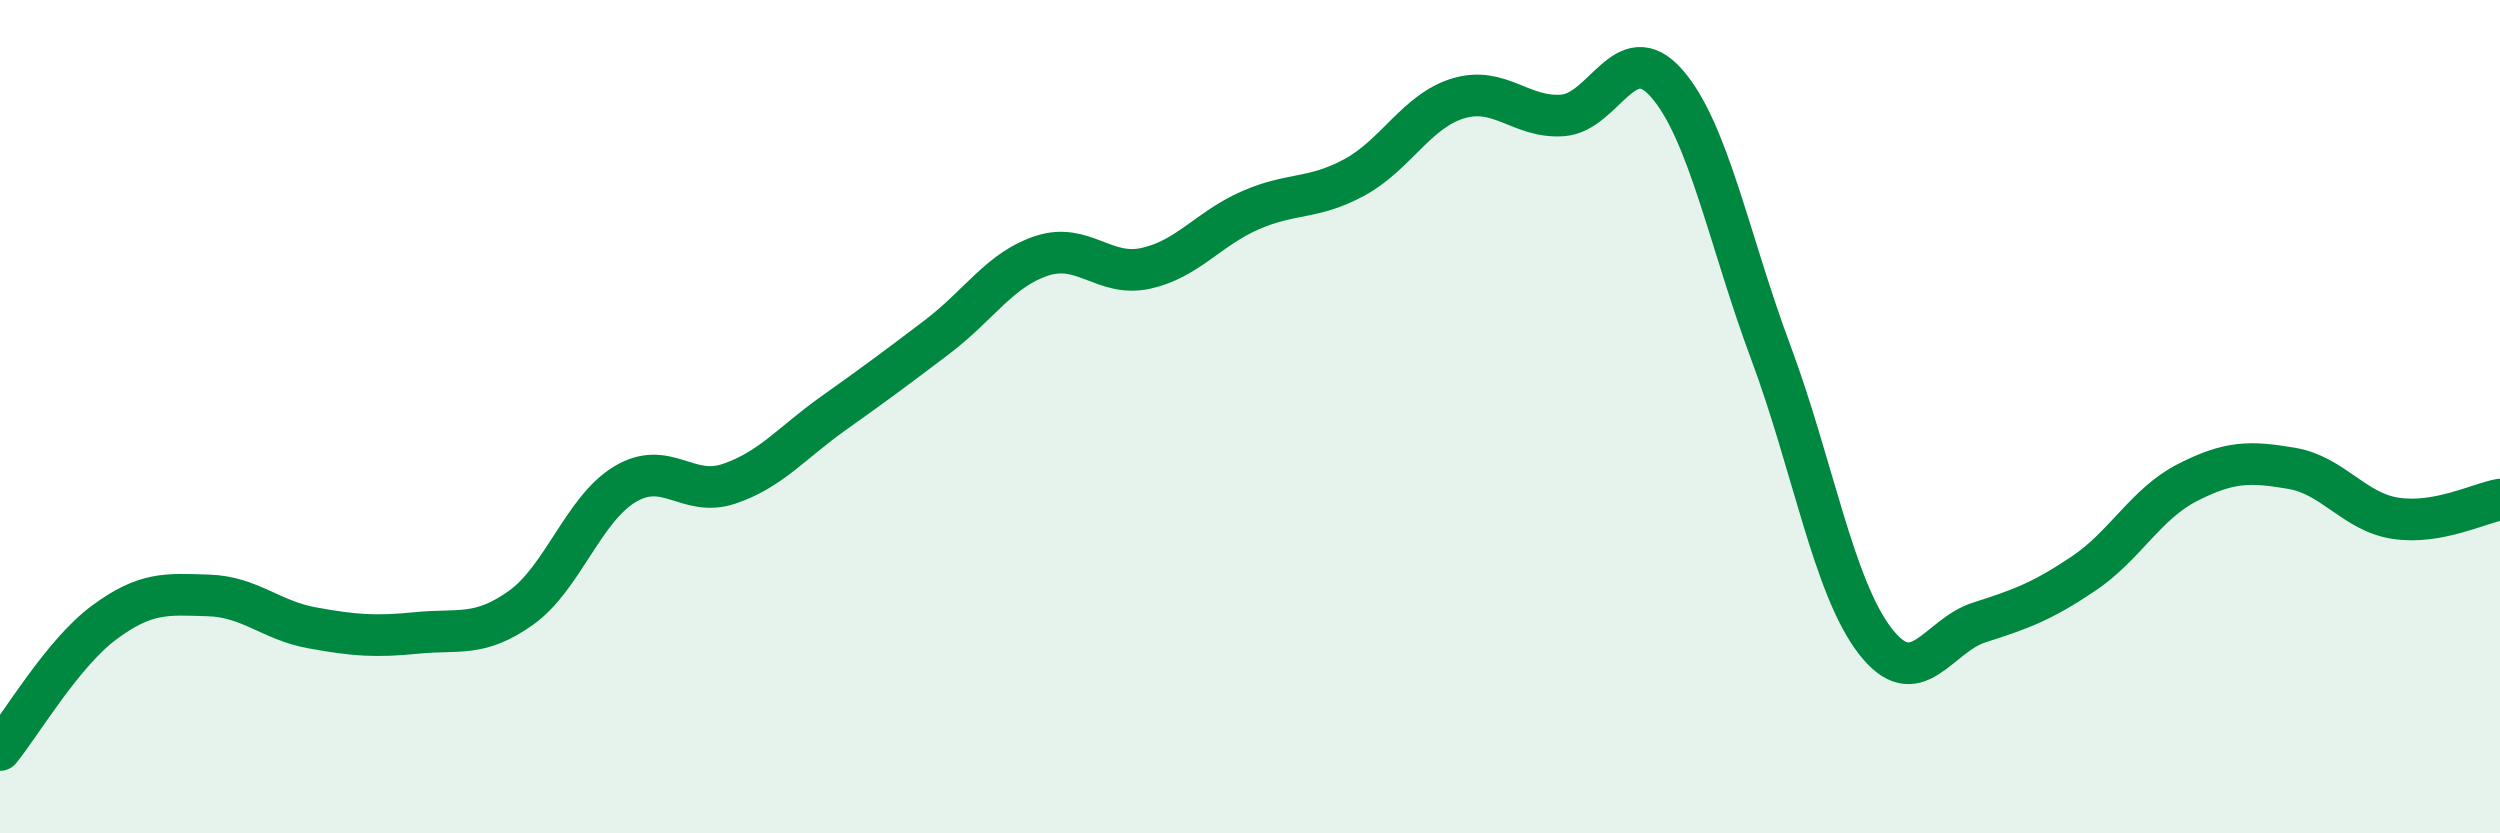
    <svg width="60" height="20" viewBox="0 0 60 20" xmlns="http://www.w3.org/2000/svg">
      <path
        d="M 0,18 C 0.5,17.39 1.5,15.68 2.5,14.94 C 3.5,14.2 4,14.26 5,14.29 C 6,14.32 6.5,14.89 7.5,15.07 C 8.5,15.25 9,15.29 10,15.19 C 11,15.09 11.5,15.3 12.5,14.59 C 13.5,13.88 14,12.22 15,11.62 C 16,11.02 16.5,11.95 17.5,11.61 C 18.5,11.27 19,10.63 20,9.92 C 21,9.21 21.5,8.84 22.5,8.08 C 23.5,7.32 24,6.47 25,6.14 C 26,5.81 26.5,6.66 27.5,6.44 C 28.5,6.22 29,5.49 30,5.05 C 31,4.61 31.5,4.8 32.5,4.26 C 33.5,3.72 34,2.66 35,2.36 C 36,2.06 36.5,2.84 37.5,2.77 C 38.5,2.7 39,0.86 40,2 C 41,3.14 41.5,5.78 42.5,8.46 C 43.5,11.14 44,14.08 45,15.38 C 46,16.68 46.5,15.26 47.5,14.94 C 48.5,14.62 49,14.44 50,13.77 C 51,13.1 51.5,12.09 52.5,11.58 C 53.5,11.07 54,11.07 55,11.24 C 56,11.41 56.5,12.29 57.5,12.44 C 58.5,12.59 59.5,12.08 60,11.99L60 20L0 20Z"
        fill="#008740"
        opacity="0.1"
        stroke-linecap="round"
        stroke-linejoin="round"
      />
      <path
        d="M 0,18 C 0.5,17.39 1.5,15.68 2.5,14.94 C 3.5,14.2 4,14.26 5,14.29 C 6,14.32 6.5,14.89 7.5,15.07 C 8.5,15.25 9,15.29 10,15.19 C 11,15.09 11.5,15.3 12.5,14.59 C 13.5,13.88 14,12.22 15,11.62 C 16,11.02 16.5,11.95 17.5,11.61 C 18.5,11.27 19,10.63 20,9.92 C 21,9.21 21.5,8.84 22.5,8.08 C 23.5,7.32 24,6.47 25,6.14 C 26,5.81 26.5,6.66 27.5,6.44 C 28.5,6.22 29,5.49 30,5.05 C 31,4.61 31.5,4.8 32.5,4.26 C 33.5,3.72 34,2.66 35,2.36 C 36,2.06 36.5,2.84 37.5,2.77 C 38.5,2.7 39,0.86 40,2 C 41,3.14 41.5,5.78 42.5,8.46 C 43.5,11.14 44,14.08 45,15.38 C 46,16.68 46.5,15.26 47.5,14.94 C 48.5,14.62 49,14.44 50,13.77 C 51,13.1 51.5,12.09 52.5,11.58 C 53.5,11.07 54,11.07 55,11.24 C 56,11.41 56.5,12.29 57.5,12.44 C 58.5,12.59 59.5,12.08 60,11.99"
        stroke="#008740"
        stroke-width="1"
        fill="none"
        stroke-linecap="round"
        stroke-linejoin="round"
      />
    </svg>
  